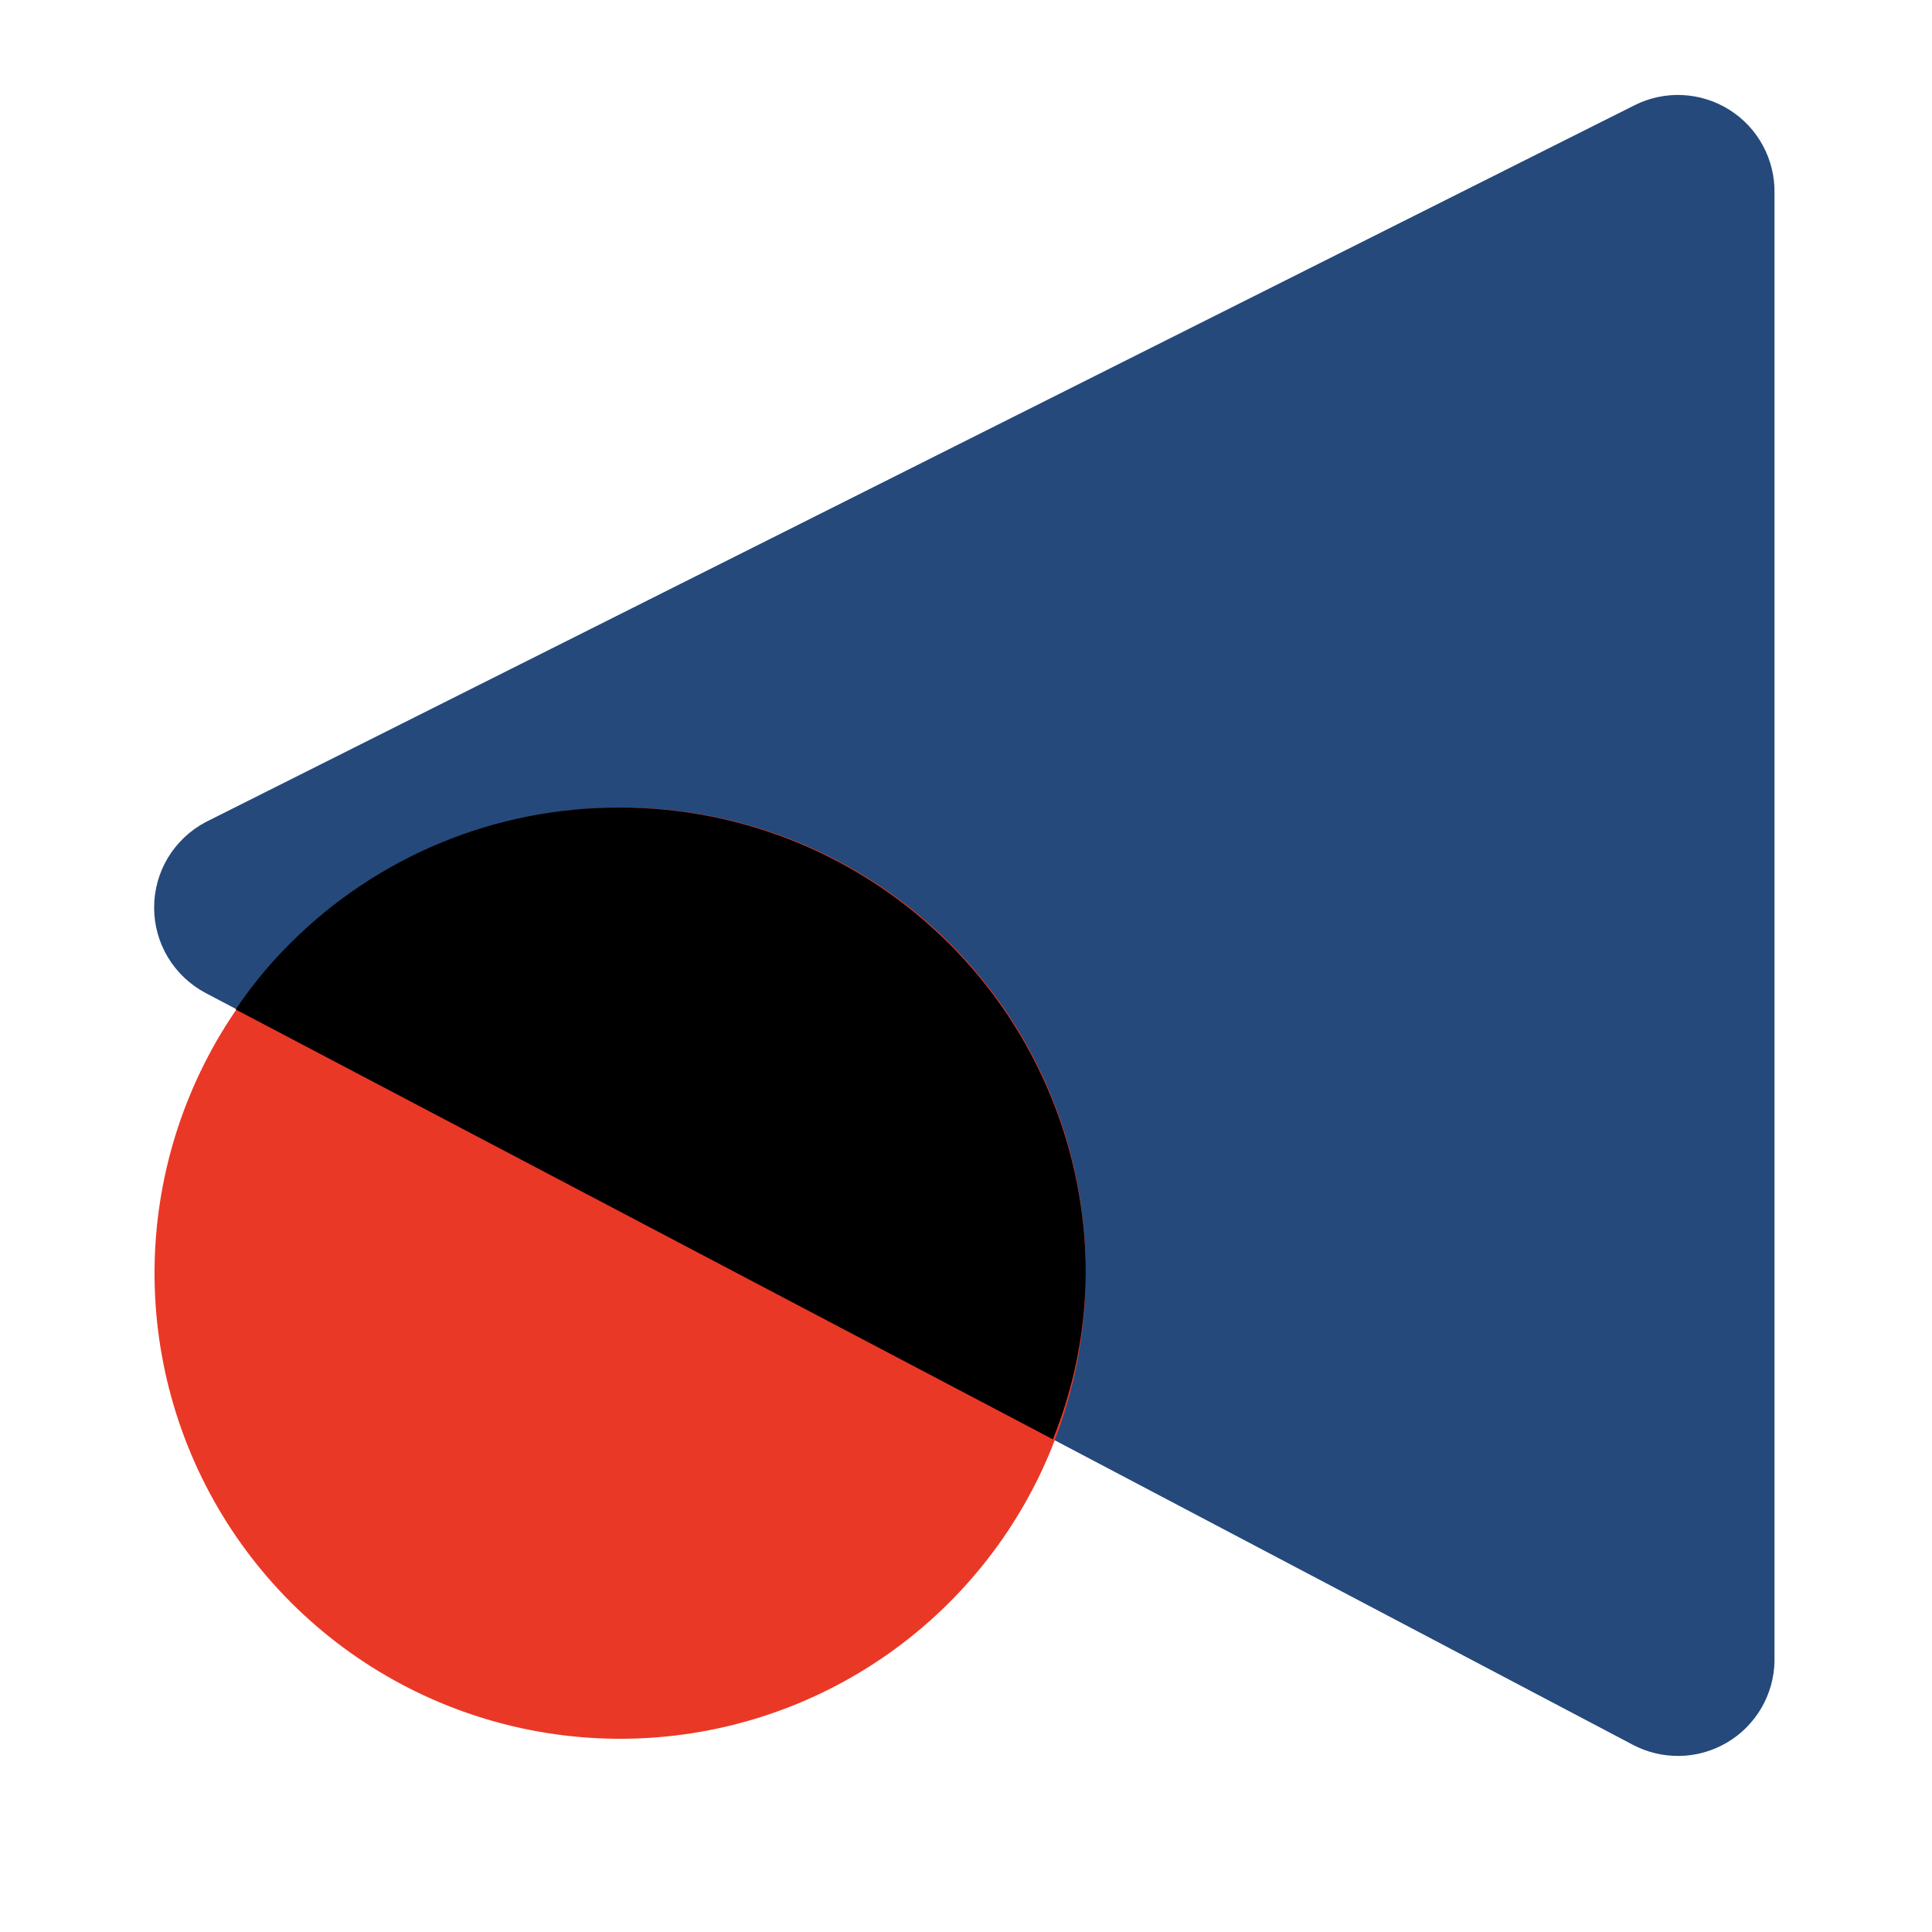 <svg width="44" height="44" viewBox="0 0 44 44" fill="none" xmlns="http://www.w3.org/2000/svg">
<g clip-path="url(#clip0_102_3247)">
<path d="M37.179 39.732L4.685 22.616C4.331 22.429 4.034 22.149 3.826 21.806C3.619 21.463 3.51 21.07 3.51 20.669C3.51 20.268 3.619 19.875 3.826 19.532C4.034 19.189 4.331 18.909 4.685 18.722L37.224 2.398C37.562 2.227 37.938 2.147 38.317 2.165C38.695 2.183 39.062 2.298 39.383 2.499C39.704 2.7 39.968 2.981 40.148 3.314C40.328 3.647 40.42 4.021 40.413 4.4V37.84C40.405 38.215 40.3 38.583 40.11 38.906C39.919 39.23 39.649 39.5 39.325 39.689C39.001 39.879 38.633 39.983 38.258 39.99C37.882 39.997 37.511 39.909 37.179 39.732Z" fill="#25497A"/>
<path d="M14.123 18.392C12.026 18.392 9.976 19.014 8.232 20.179C6.488 21.344 5.129 23 4.327 24.938C3.524 26.876 3.314 29.008 3.723 31.065C4.132 33.122 5.142 35.011 6.625 36.494C8.108 37.977 9.998 38.987 12.055 39.396C14.112 39.805 16.244 39.595 18.181 38.793C20.119 37.99 21.775 36.631 22.94 34.887C24.106 33.143 24.727 31.093 24.727 28.996C24.733 27.602 24.463 26.22 23.932 24.931C23.401 23.642 22.62 22.471 21.635 21.485C20.649 20.499 19.478 19.718 18.188 19.187C16.899 18.656 15.518 18.386 14.123 18.392Z" fill="#EA3826"/>
<path d="M14.123 18.392C12.726 18.386 11.342 18.657 10.05 19.189C8.759 19.721 7.586 20.505 6.599 21.494C6.141 21.951 5.728 22.452 5.367 22.99L23.979 32.78C24.465 31.577 24.719 30.293 24.727 28.996C24.727 26.184 23.61 23.486 21.621 21.498C19.633 19.509 16.936 18.392 14.123 18.392Z" fill="black"/>
</g>
<defs>
<clipPath id="clip0_102_3247">
<rect width="44" height="44" fill="white"/>
</clipPath>
</defs>
</svg>
